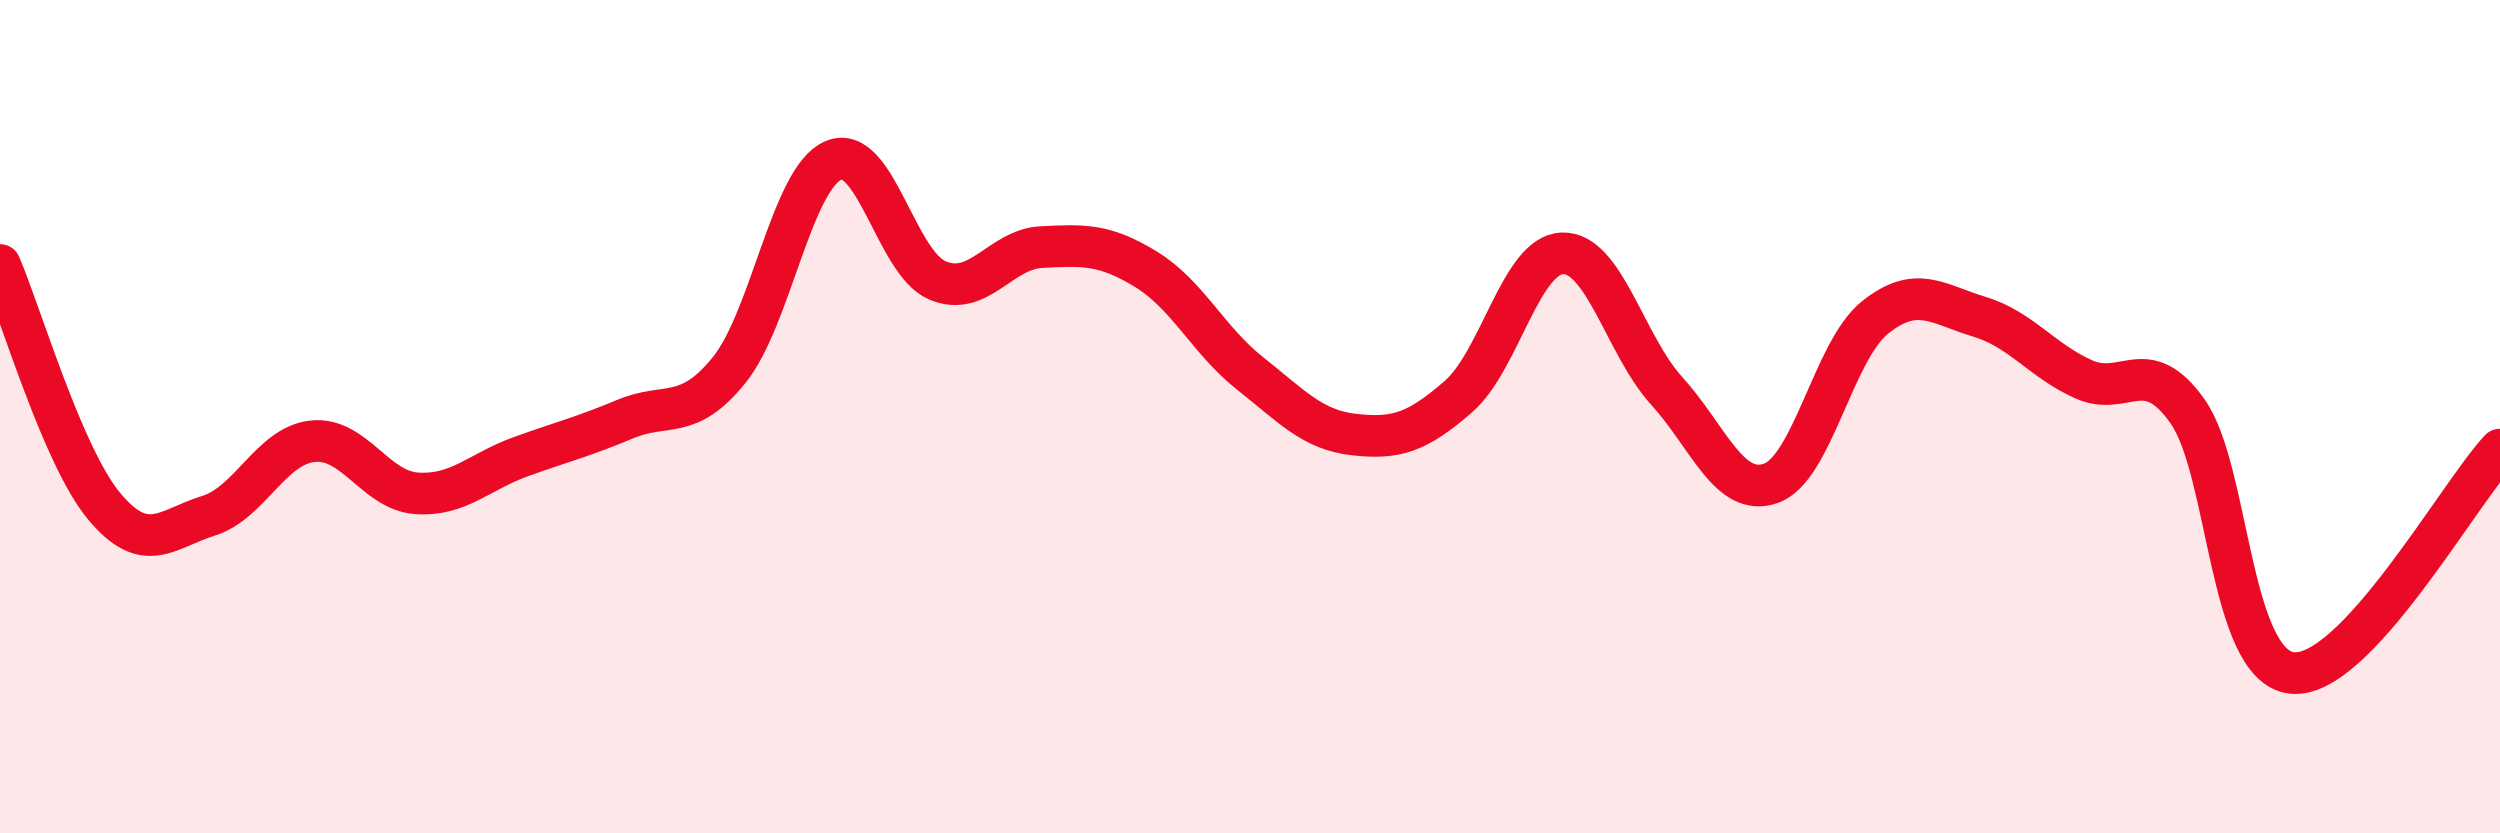 
    <svg width="60" height="20" viewBox="0 0 60 20" xmlns="http://www.w3.org/2000/svg">
      <path
        d="M 0,6.36 C 0.5,7.52 1.5,10.95 2.5,12.15 C 3.5,13.35 4,12.69 5,12.38 C 6,12.07 6.5,10.7 7.5,10.59 C 8.5,10.48 9,11.77 10,11.84 C 11,11.91 11.5,11.32 12.5,10.96 C 13.5,10.6 14,10.48 15,10.06 C 16,9.64 16.5,10.12 17.5,8.88 C 18.5,7.64 19,4.28 20,3.85 C 21,3.42 21.5,6.31 22.5,6.73 C 23.5,7.15 24,5.98 25,5.93 C 26,5.88 26.5,5.85 27.5,6.46 C 28.5,7.07 29,8.17 30,8.96 C 31,9.75 31.5,10.32 32.5,10.43 C 33.5,10.54 34,10.39 35,9.52 C 36,8.65 36.5,6.11 37.5,6.08 C 38.5,6.05 39,8.28 40,9.38 C 41,10.48 41.5,11.95 42.5,11.6 C 43.5,11.25 44,8.42 45,7.62 C 46,6.82 46.5,7.3 47.5,7.6 C 48.5,7.9 49,8.65 50,9.1 C 51,9.55 51.5,8.46 52.5,9.87 C 53.5,11.28 53.5,15.97 55,16.15 C 56.5,16.33 59,11.86 60,10.79L60 20L0 20Z"
        fill="#EB0A25"
        opacity="0.1"
        stroke-linecap="round"
        stroke-linejoin="round"
      />
      <path
        d="M 0,6.36 C 0.5,7.52 1.5,10.95 2.5,12.15 C 3.5,13.35 4,12.69 5,12.38 C 6,12.07 6.5,10.7 7.5,10.59 C 8.5,10.48 9,11.77 10,11.84 C 11,11.91 11.5,11.32 12.5,10.96 C 13.5,10.6 14,10.48 15,10.06 C 16,9.64 16.5,10.12 17.5,8.88 C 18.5,7.64 19,4.28 20,3.85 C 21,3.42 21.5,6.31 22.5,6.73 C 23.5,7.15 24,5.98 25,5.93 C 26,5.88 26.5,5.85 27.5,6.46 C 28.5,7.07 29,8.17 30,8.96 C 31,9.75 31.5,10.32 32.5,10.43 C 33.5,10.54 34,10.39 35,9.52 C 36,8.65 36.5,6.11 37.5,6.08 C 38.5,6.05 39,8.28 40,9.38 C 41,10.48 41.5,11.95 42.5,11.6 C 43.5,11.25 44,8.42 45,7.62 C 46,6.82 46.5,7.3 47.5,7.6 C 48.5,7.9 49,8.65 50,9.1 C 51,9.55 51.5,8.46 52.5,9.87 C 53.5,11.28 53.5,15.97 55,16.15 C 56.5,16.33 59,11.86 60,10.79"
        stroke="#EB0A25"
        stroke-width="1"
        fill="none"
        stroke-linecap="round"
        stroke-linejoin="round"
      />
    </svg>
  